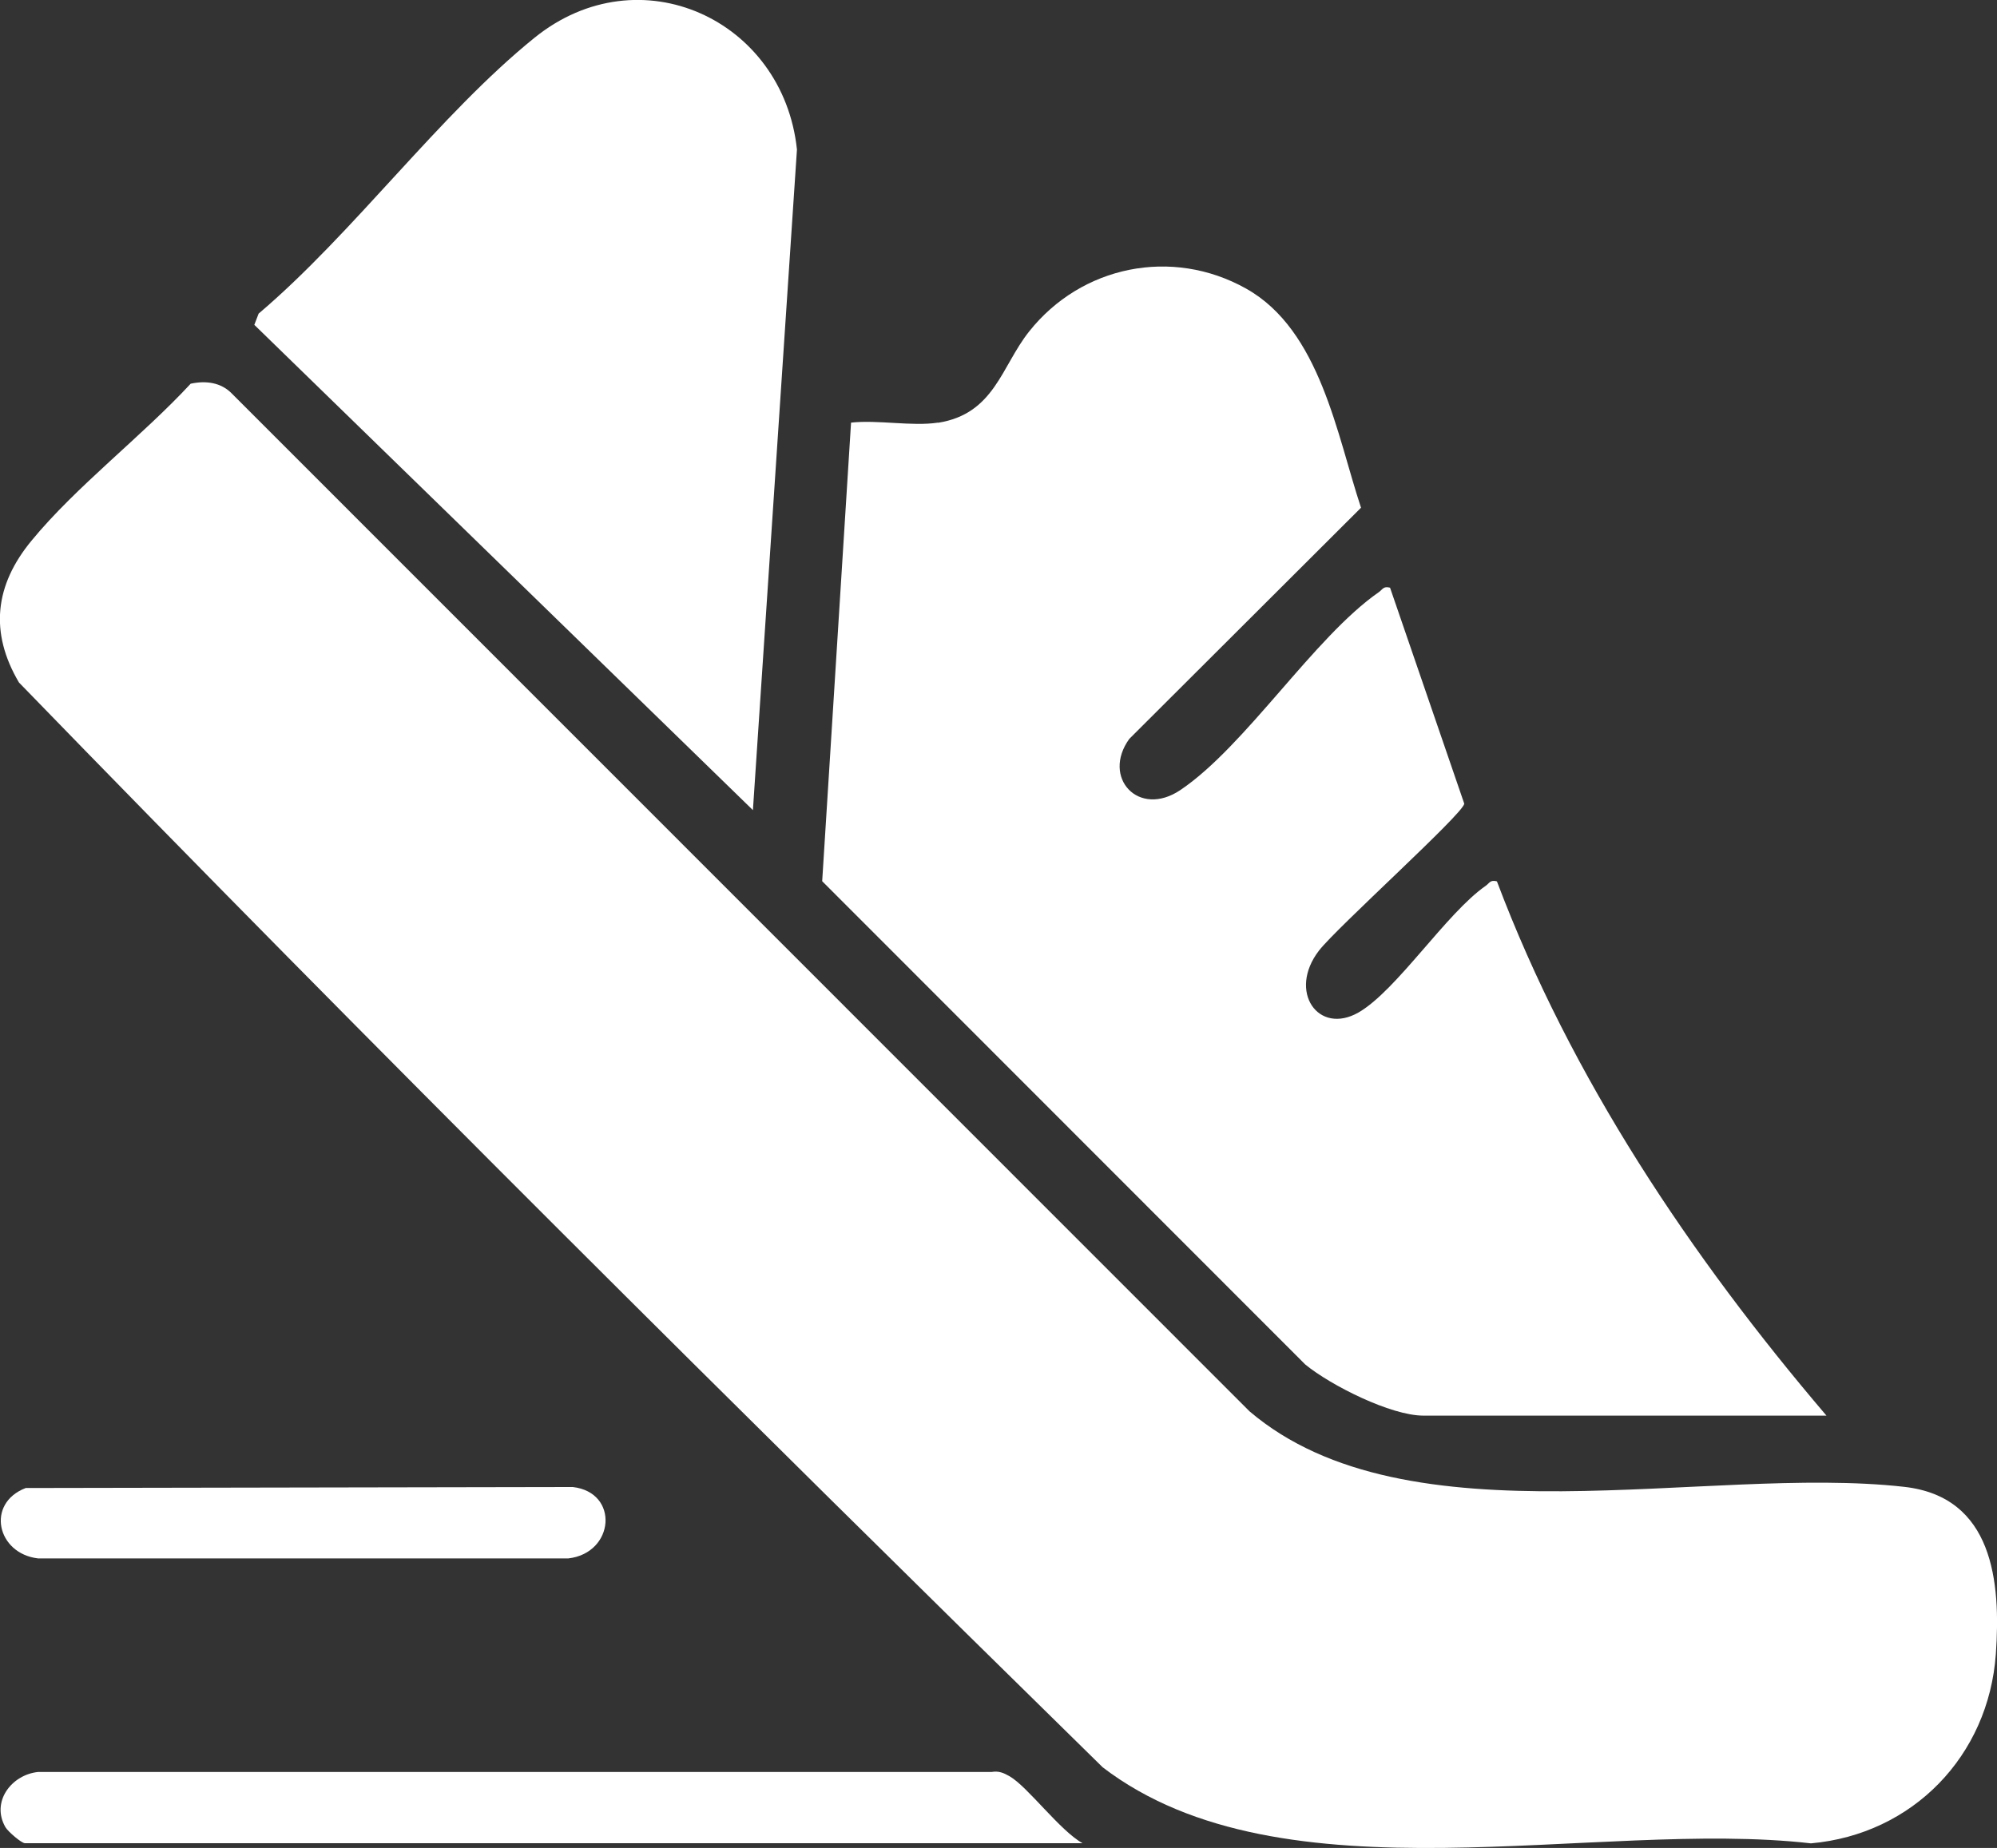 <?xml version="1.0" encoding="UTF-8"?>
<svg id="Layer_1" data-name="Layer 1" xmlns="http://www.w3.org/2000/svg" width="121.08" height="112.07" viewBox="0 0 121.08 112.07">
  <rect x="0" y="0" width="121.08" height="112.07" fill="#333333" stroke="none"/>
  <defs>
    <style>
      .cls-1 {
        fill: #fff;
      }
    </style>
  </defs>
  <path class="cls-1" d="M11.56,23.27c.92-.2,1.85-.08,2.51.61l61.69,61.71c9.61,8.18,27.68,3.22,39.7,4.58,5.39.61,5.86,5.76,5.55,10.14-.44,6.18-5.04,10.93-11.21,11.48-13.07-1.5-31.98,3.77-42.94-4.61C44.76,85.49,22.71,63.62,1.15,41.39c-1.8-3.05-1.46-5.91.76-8.6,2.7-3.29,6.72-6.35,9.65-9.52Z"/>
  <path class="cls-1" d="M56.87,25.64c3.43-.54,3.84-3.42,5.53-5.54,3.16-3.98,8.65-5.12,13.15-2.6s5.51,8.9,6.97,13.29l-14.05,14.02c-1.69,2.34.56,4.81,3.1,3.1,3.95-2.66,8.11-9.28,12.03-12,.23-.16.27-.38.68-.27l4.5,13.1c-.07.62-7.73,7.51-8.81,8.91-1.91,2.48-.04,5.15,2.4,3.75,2.31-1.33,5.33-6.03,7.71-7.68.23-.16.27-.38.68-.27,4.5,11.94,11.75,22.74,19.98,32.4h-24.44c-1.97,0-5.61-1.83-7.16-3.1l-29.29-29.31,1.75-27.81c1.62-.18,3.71.24,5.27,0Z"/>
  <path class="cls-1" d="M45.66,49.14L15.42,19.7l.26-.68c5.76-4.89,10.97-12.08,16.74-16.74,6.35-5.12,15.07-1.1,15.9,6.79l-2.67,40.06Z"/>
  <path class="cls-1" d="M65.64,111.78H1.51c-.21,0-1.03-.71-1.18-.97-.89-1.54.37-3.19,1.99-3.35h57.81c.43-.07.71.05,1.08.26,1.11.64,3.05,3.3,4.44,4.07Z"/>
  <path class="cls-1" d="M1.57,90.24l33.16-.06c2.83.33,2.54,4-.27,4.33H2.31c-2.5-.29-3.18-3.34-.75-4.27Z"/>
</svg>